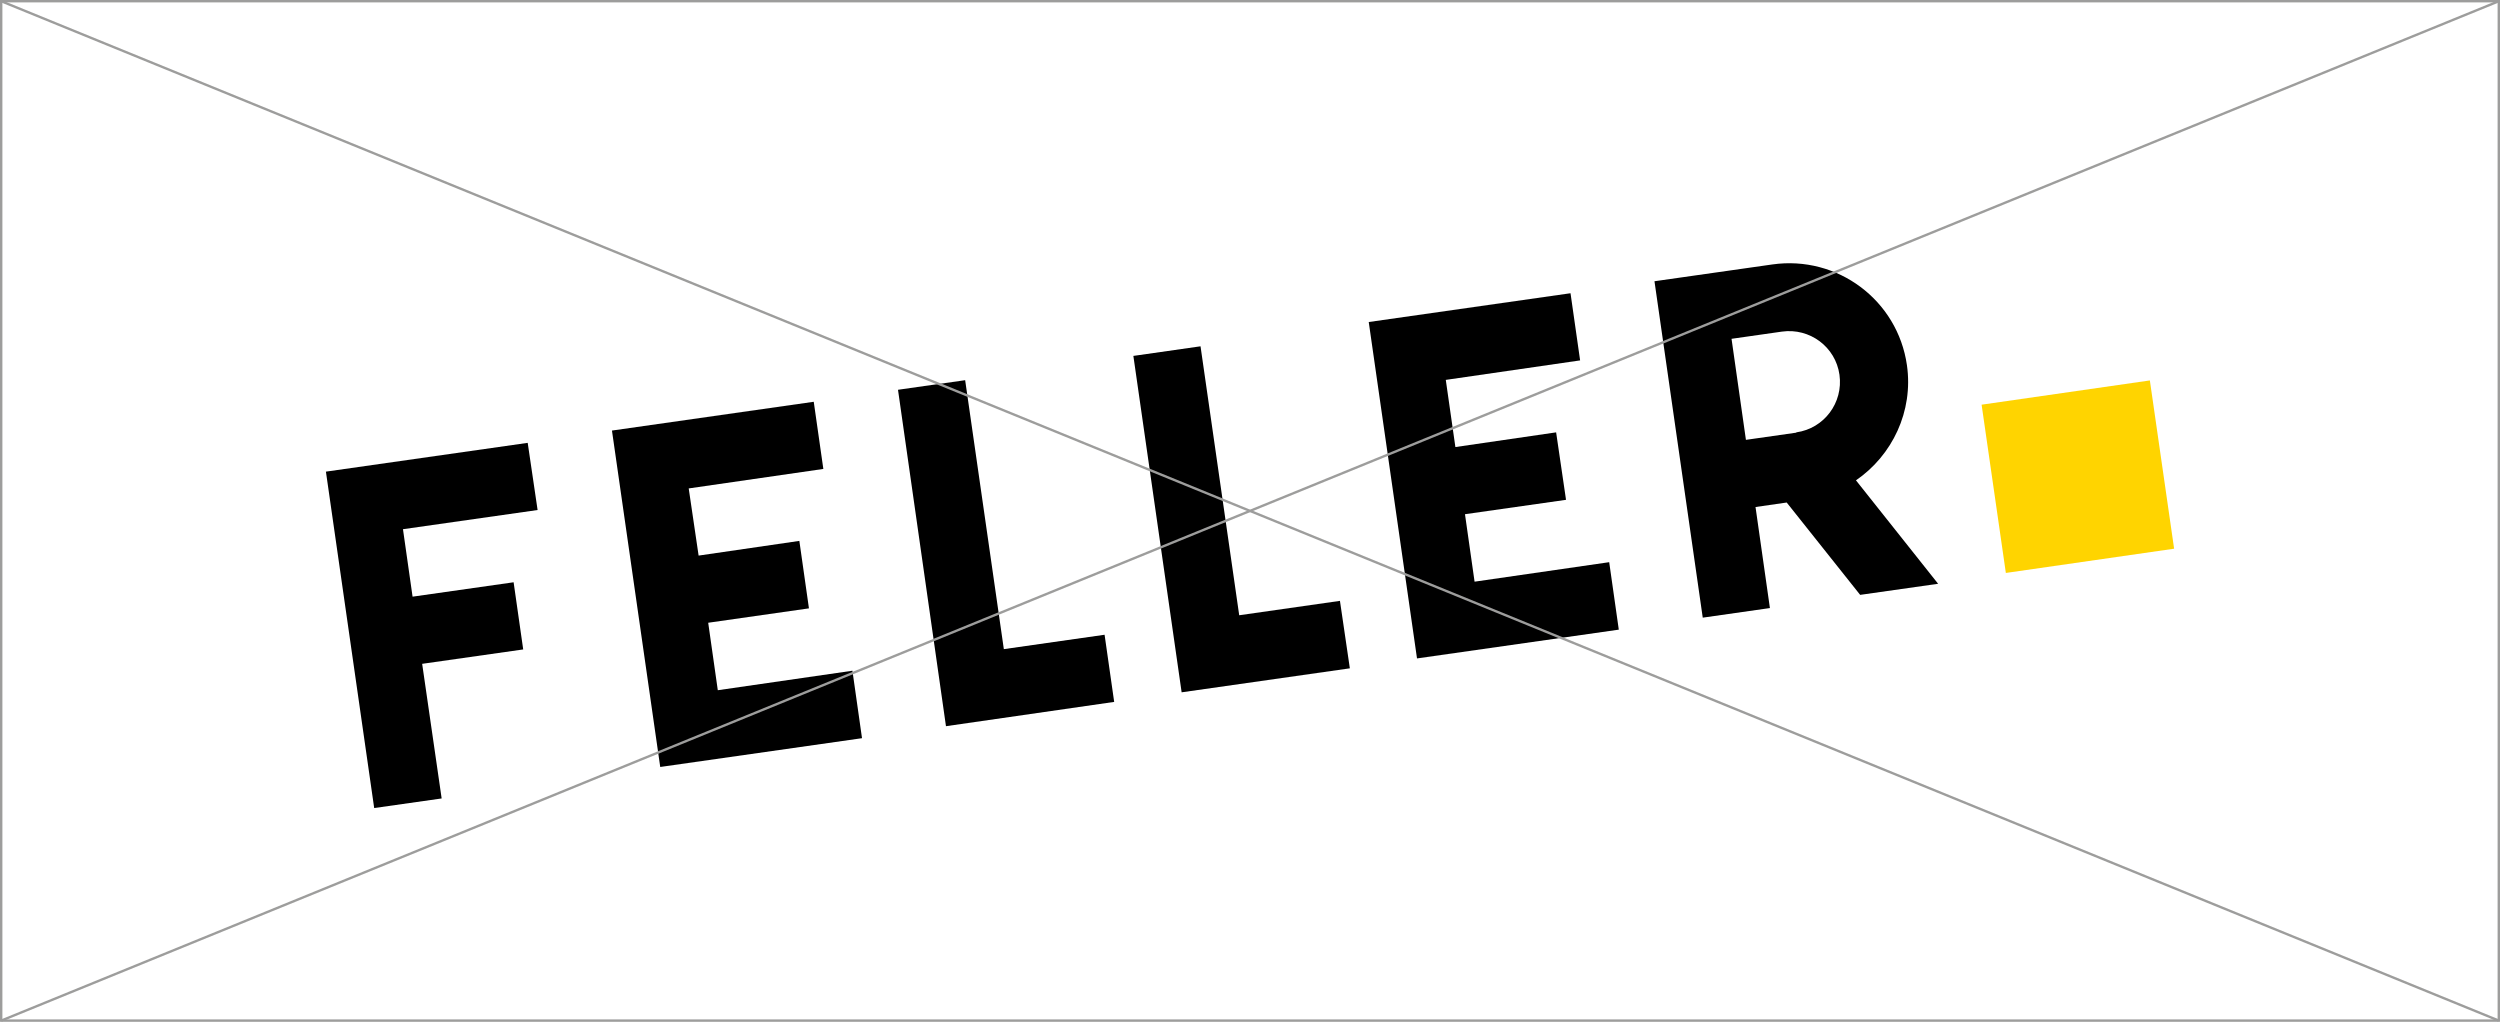 <?xml version="1.0" encoding="UTF-8"?><svg id="Layer_2" xmlns="http://www.w3.org/2000/svg" width="833.8" height="340.8" viewBox="0 0 833.8 340.8"><defs><style>.cls-1{fill:none;stroke:#9d9d9c;stroke-miterlimit:10;stroke-width:.8px;}.cls-2{fill:#ffd400;}</style></defs><g id="Layer_1-2"><g><rect class="cls-2" x="664.6" y="131.1" width="56.7" height="56.7" transform="translate(-15.6 100) rotate(-8.2)"/><polygon points="456.5 107.4 472.6 219.6 539.9 210 536.7 187.5 491.8 194 488.6 171.5 522.3 166.7 519 144.2 485.4 149.1 482.2 126.7 527 120.2 523.8 97.8 456.5 107.4"/><polygon points="400.4 115.5 378 118.7 394.1 230.9 450.2 222.9 446.9 200.4 413.3 205.2 400.4 115.5"/><polygon points="108.7 157.3 124.8 269.5 147.3 266.3 140.8 221.4 174.5 216.6 171.3 194.2 137.6 199 134.4 176.5 179.3 170.1 176 147.7 108.7 157.3"/><polygon points="204.1 143.6 220.2 255.8 287.5 246.2 284.3 223.7 239.4 230.2 236.2 207.7 269.8 202.9 266.6 180.4 233 185.3 229.7 162.9 274.6 156.4 271.4 134 204.1 143.6"/><polygon points="321.9 126.8 299.5 130 315.5 242.2 371.6 234.1 368.4 211.7 334.8 216.5 321.9 126.8"/><path d="M636,121.8c-3.1-21.7-23.2-36.7-44.9-33.6l-39.3,5.6,16.1,112.2,22.4-3.2-4.8-33.7,10.4-1.5,24.5,30.8,26-3.7-27.4-34.5c12.1-8.3,19.2-23,17-38.4Zm-36.9,22.5l-16.8,2.4-4.8-33.7,16.8-2.4c9.3-1.3,17.9,5.1,19.2,14.4s-5.1,17.9-14.4,19.2Z"/></g><g><rect class="cls-1" x=".4" y=".4" width="833" height="340"/><line class="cls-1" x1=".4" y1=".4" x2="833.4" y2="340.4"/><line class="cls-1" x1=".4" y1="340.4" x2="833.4" y2=".4"/></g></g></svg>